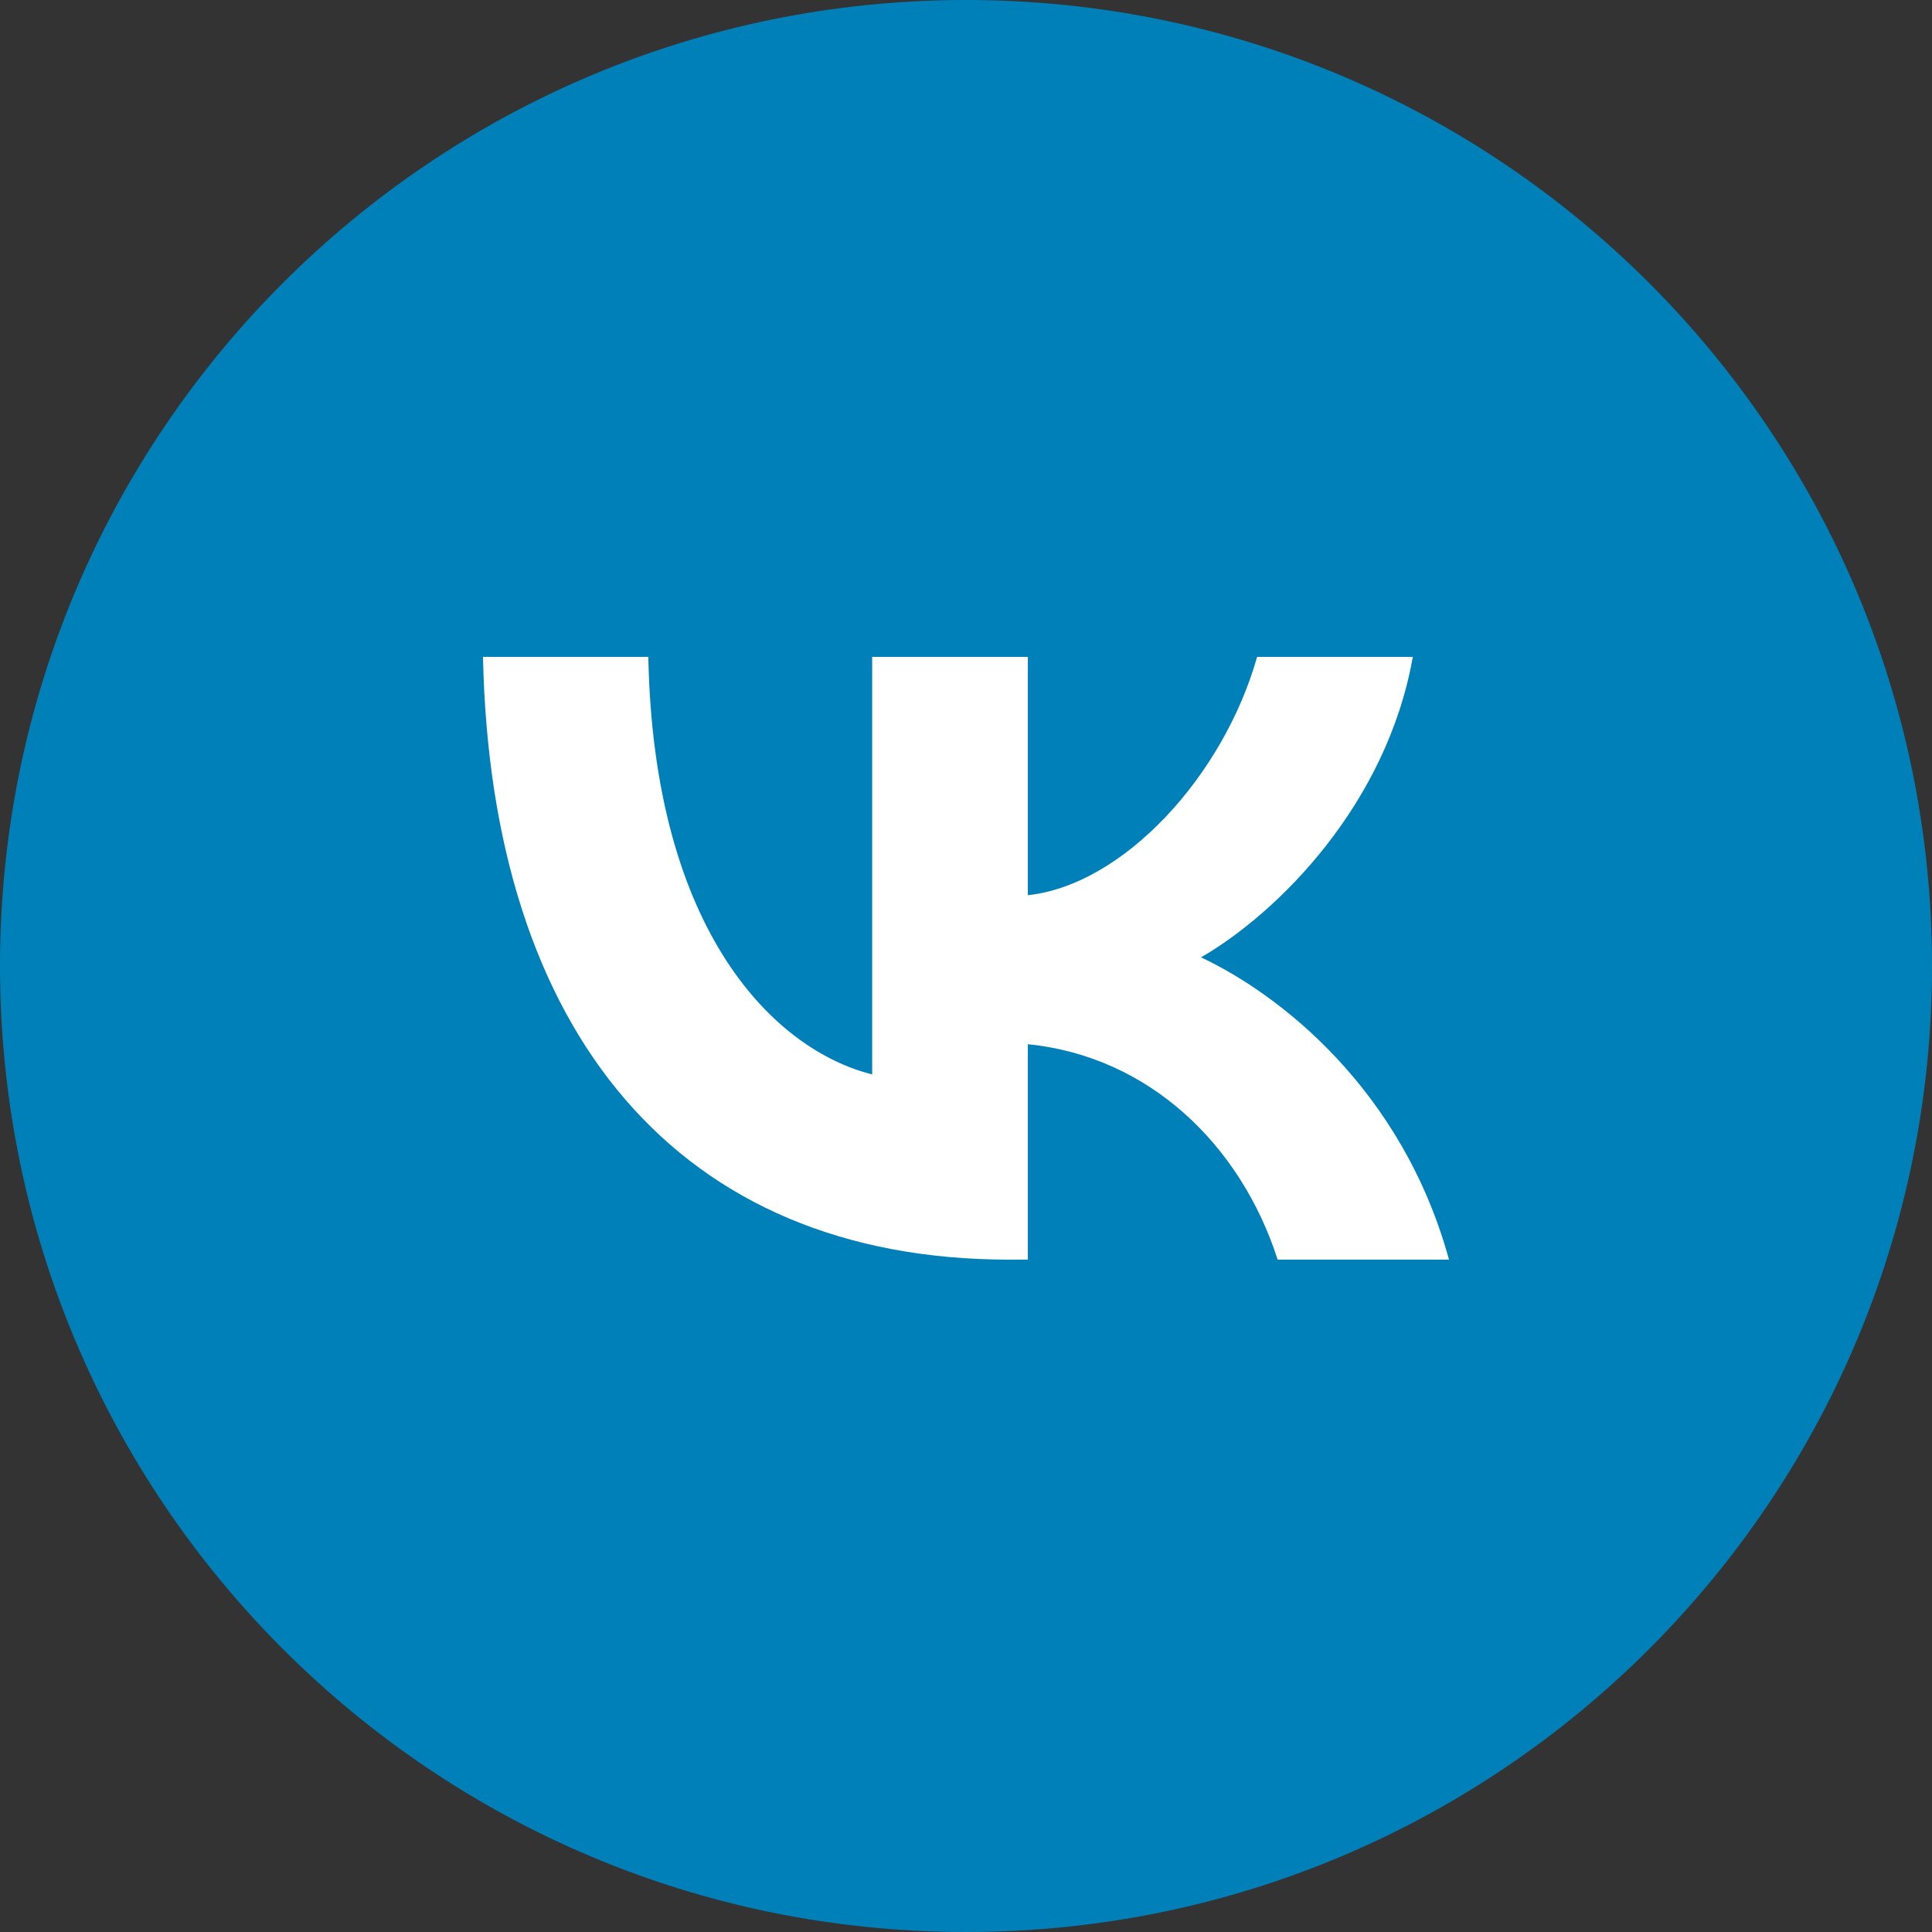 <?xml version="1.0" encoding="UTF-8"?> <svg xmlns="http://www.w3.org/2000/svg" width="69" height="69" viewBox="0 0 69 69" fill="none"><rect x="0" y="0" width="69" height="69" fill="#333333" stroke="none"/><ellipse cx="34.5" cy="35" rx="21.5" ry="22" fill="white"></ellipse><path fill-rule="evenodd" clip-rule="evenodd" d="M34.5 69C53.554 69 69 53.554 69 34.5C69 15.446 53.554 0 34.5 0C15.446 0 0 15.446 0 34.5C0 53.554 15.446 69 34.5 69ZM17.25 23.46C17.53 36.907 24.253 44.987 36.041 44.987H36.709V37.294C41.04 37.725 44.315 40.893 45.63 44.987H51.75C50.069 38.868 45.651 35.484 42.893 34.191C45.651 32.597 49.53 28.718 50.457 23.46H44.897C43.69 27.727 40.114 31.605 36.709 31.972V23.46H31.149V38.372C27.701 37.51 23.348 33.33 23.154 23.46H17.25Z" fill="#0080B9"></path></svg> 